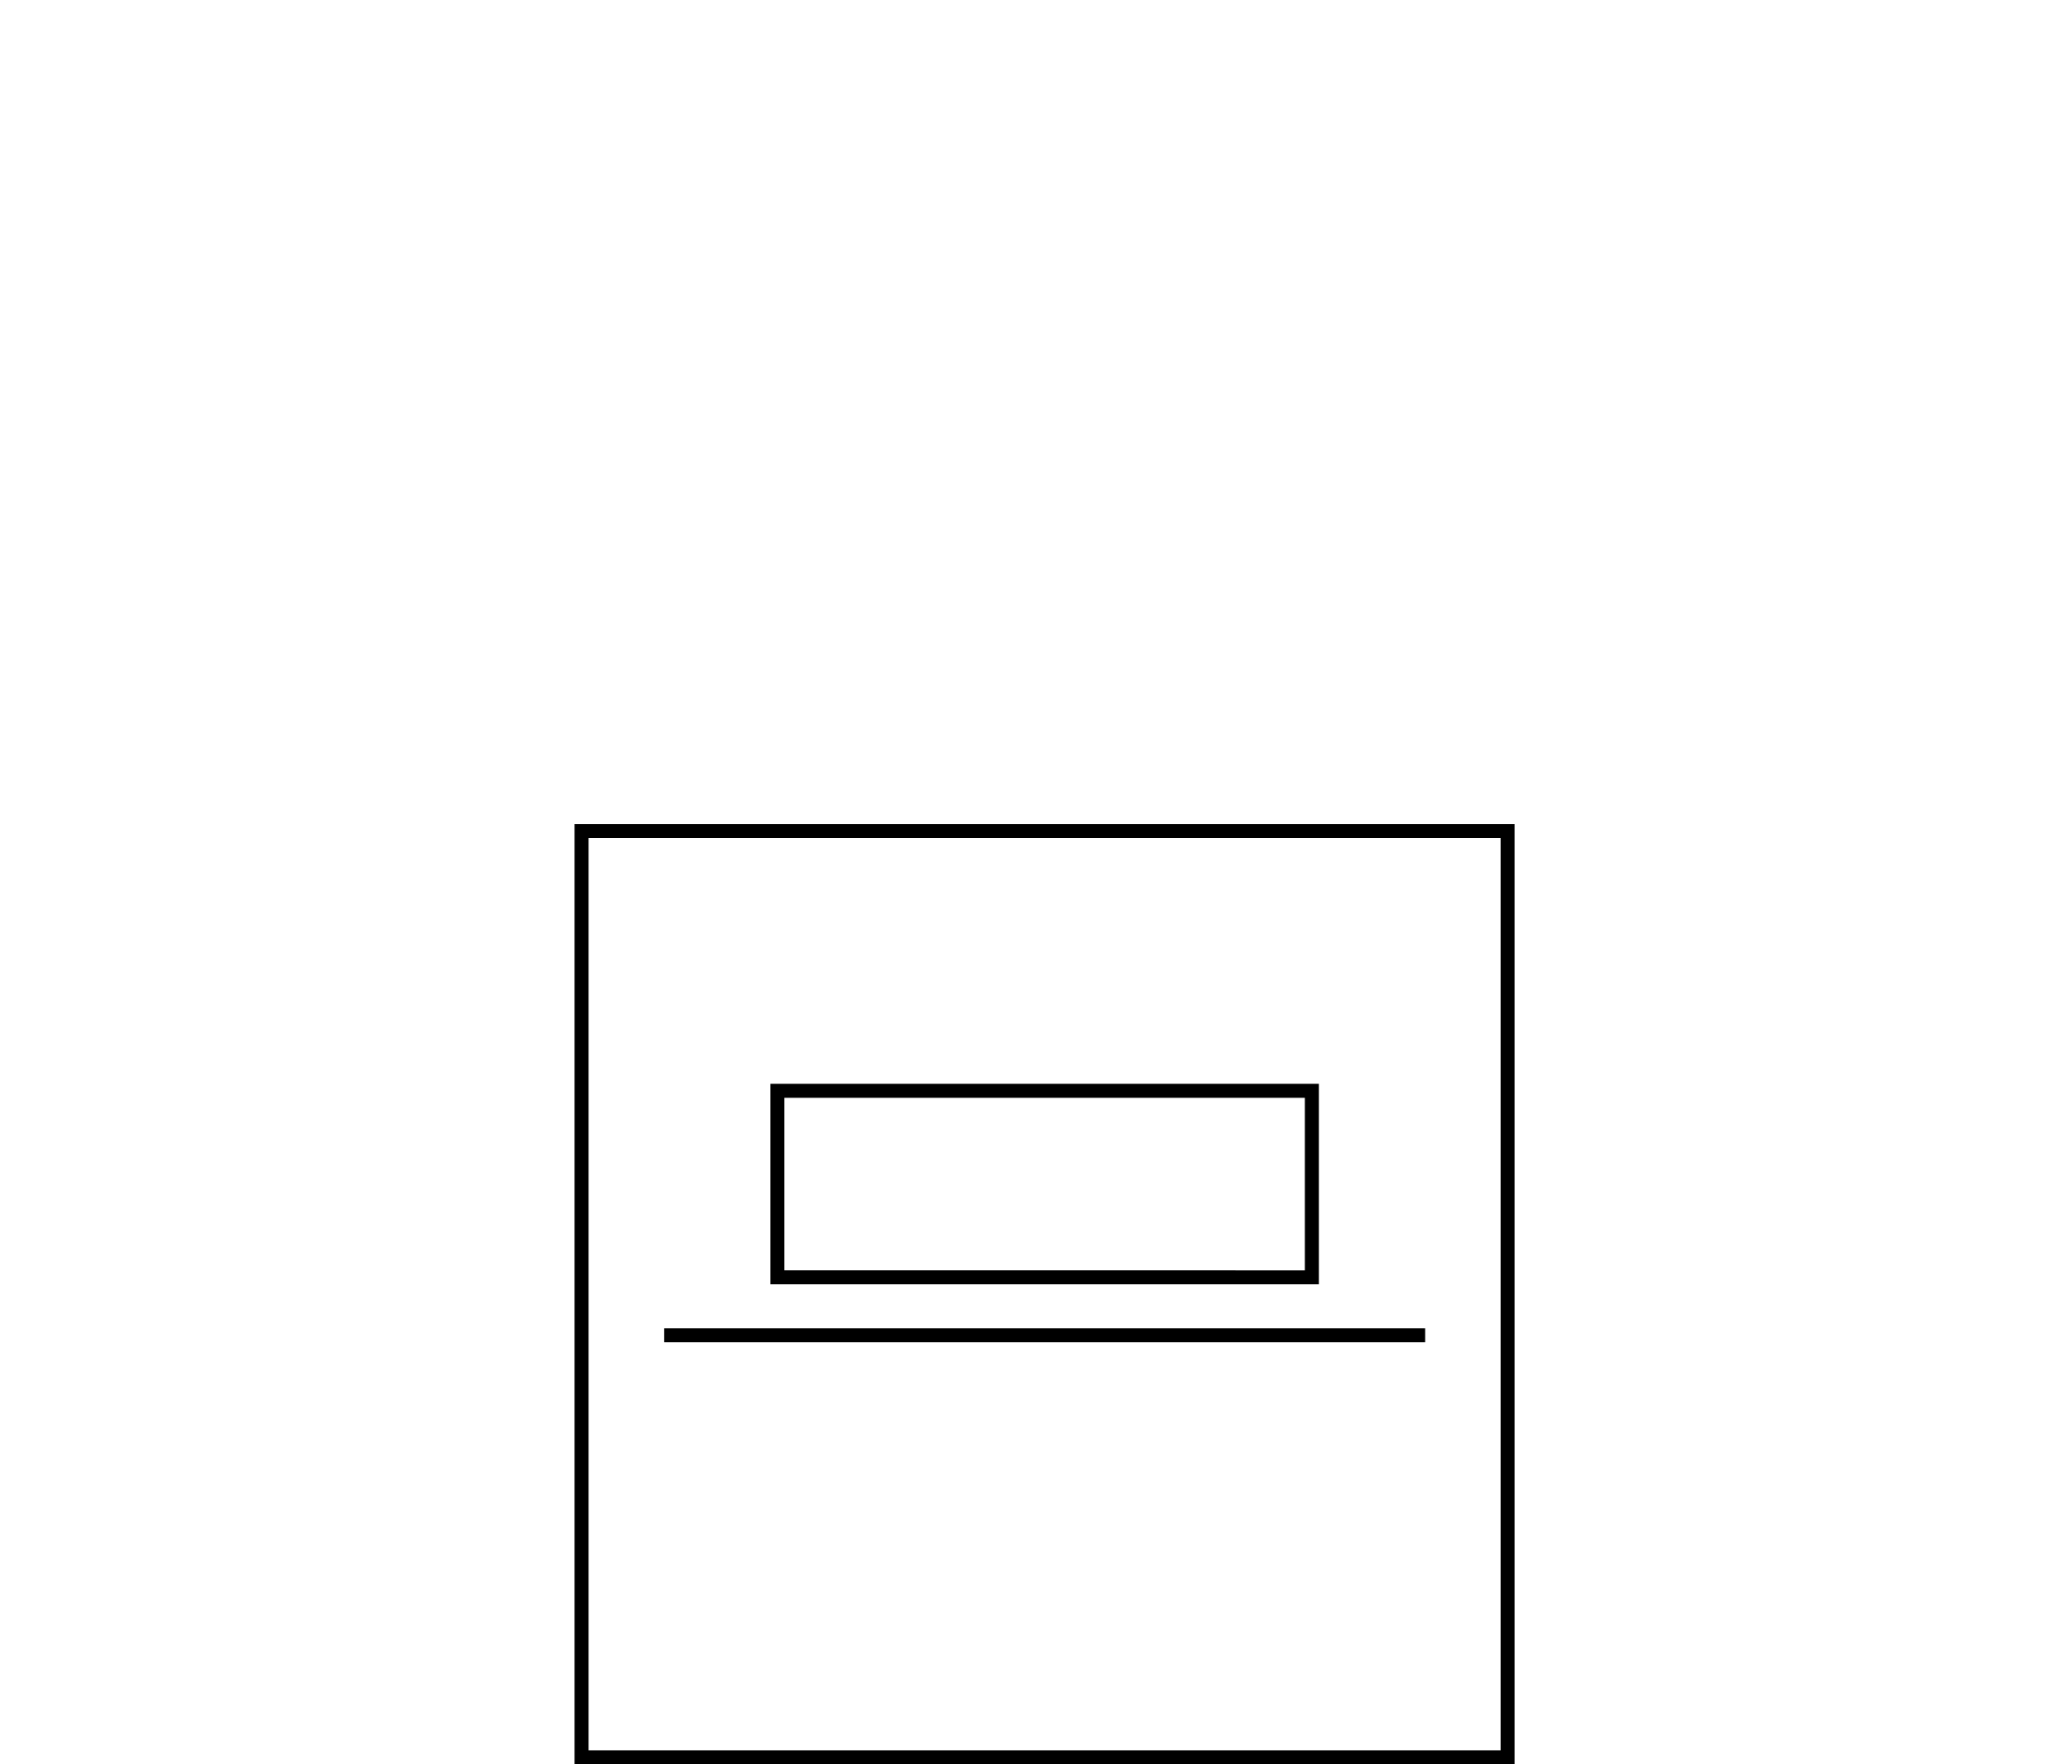 <svg id="Ebene_1" data-name="Ebene 1" xmlns="http://www.w3.org/2000/svg" viewBox="0 0 74 63"><title>icon_marken-kennzeichnung</title><path d="M20.52,29.425V63h33.575V29.425ZM53.595,62.5H21.02V29.925h32.575Z"/><path d="M47.102,38.7H27.512v7.158H47.102Zm-.5,6.658H28.012V39.2H46.602Z"/><rect x="23.718" y="47.429" width="27.18" height="0.5"/></svg>